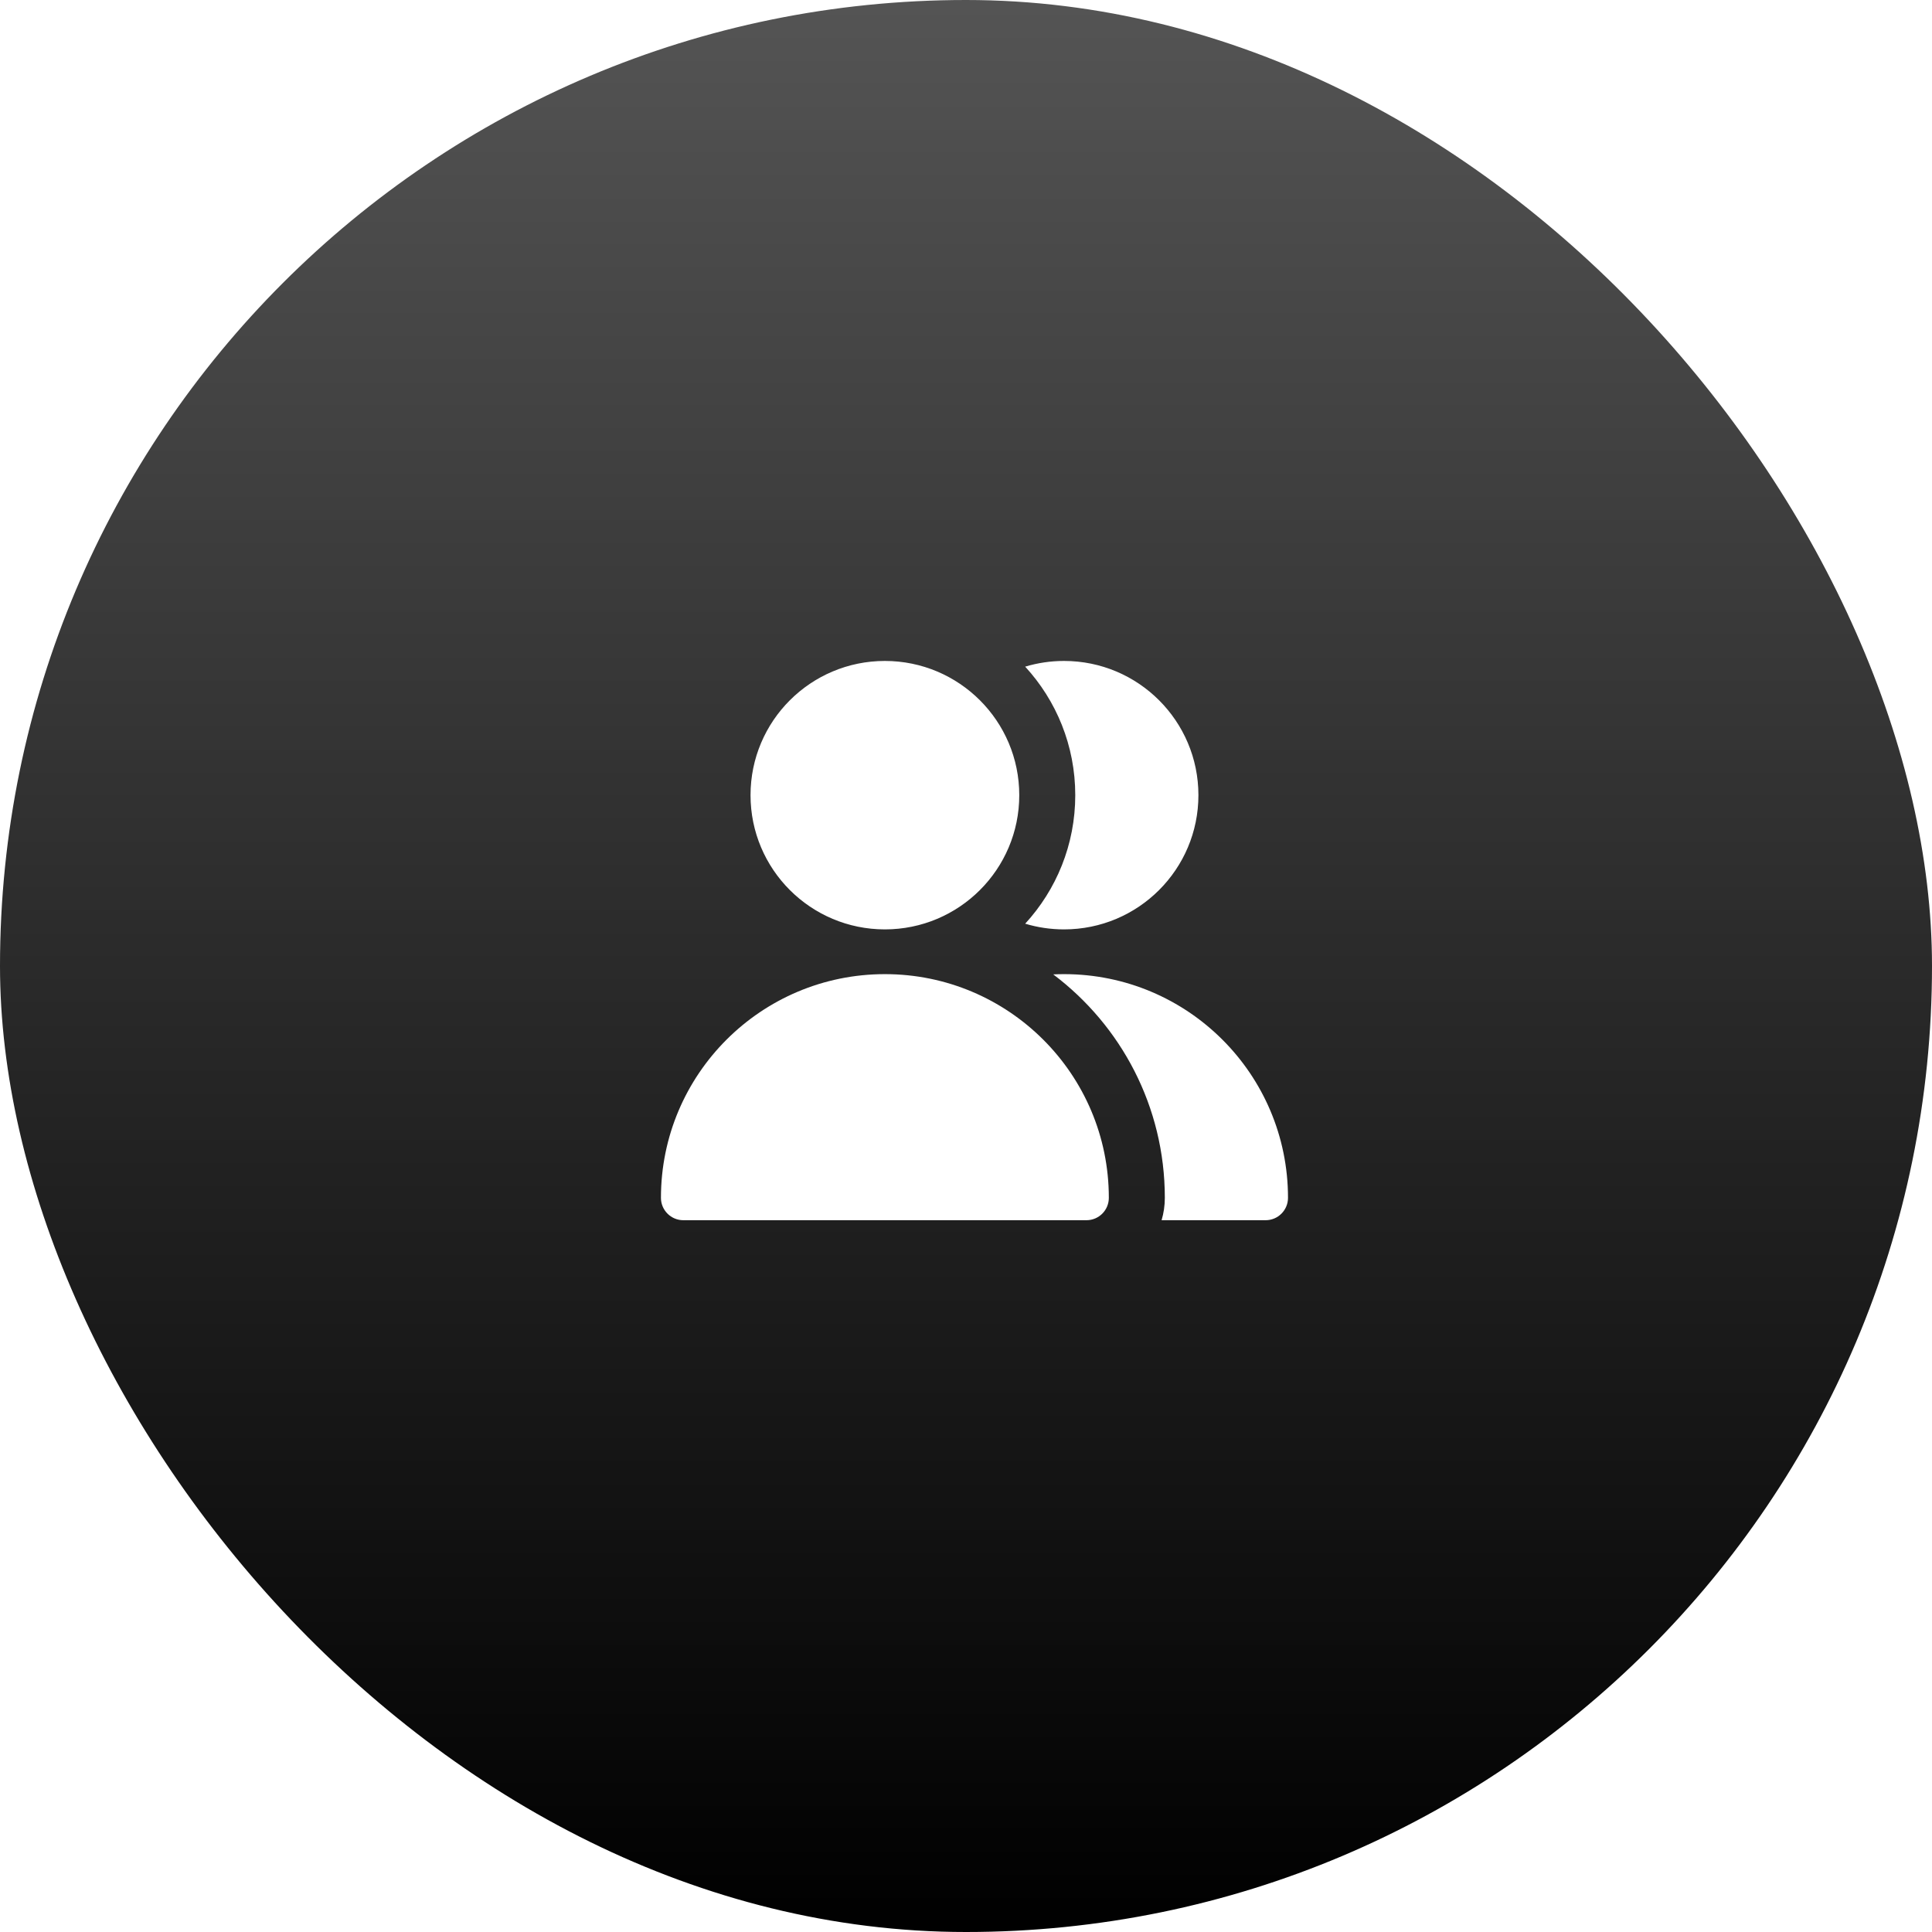 <svg width="114" height="114" viewBox="0 0 114 114" fill="none" xmlns="http://www.w3.org/2000/svg">
<g filter="url(#filter0_b_882_652)">
<rect width="114" height="114" rx="57" fill="url(#paint0_linear_882_652)"/>
</g>
<path fill-rule="evenodd" clip-rule="evenodd" d="M60.143 46.92C60.143 51.294 56.593 54.84 52.214 54.84C47.835 54.84 44.286 51.294 44.286 46.92C44.286 42.546 47.835 39 52.214 39C56.593 39 60.143 42.546 60.143 46.92ZM52.214 57.48C44.916 57.48 39 63.39 39 70.68C39 71.409 39.592 72 40.321 72H64.107C64.837 72 65.428 71.409 65.428 70.68C65.428 63.39 59.512 57.48 52.214 57.48ZM74.679 72H68.541C68.665 71.582 68.732 71.139 68.732 70.68C68.732 65.291 66.146 60.506 62.147 57.495C62.358 57.485 62.572 57.48 62.786 57.48C70.084 57.48 76 63.39 76 70.68C76 71.409 75.408 72 74.679 72ZM62.786 54.84C61.988 54.84 61.218 54.722 60.492 54.504C62.327 52.507 63.447 49.844 63.447 46.92C63.447 43.996 62.327 41.333 60.492 39.336C61.218 39.118 61.988 39 62.786 39C67.165 39 70.714 42.546 70.714 46.92C70.714 51.294 67.165 54.84 62.786 54.84Z" fill="white"/>
<defs>
<filter id="filter0_b_882_652" x="-14" y="-14" width="142" height="142" filterUnits="userSpaceOnUse" color-interpolation-filters="sRGB">
<feFlood flood-opacity="0" result="BackgroundImageFix"/>
<feGaussianBlur in="BackgroundImageFix" stdDeviation="7"/>
<feComposite in2="SourceAlpha" operator="in" result="effect1_backgroundBlur_882_652"/>
<feBlend mode="normal" in="SourceGraphic" in2="effect1_backgroundBlur_882_652" result="shape"/>
</filter>
<linearGradient id="paint0_linear_882_652" x1="57" y1="0" x2="57" y2="114" gradientUnits="userSpaceOnUse">
<stop stop-opacity="0.67"/>
<stop offset="1"/>
</linearGradient>
</defs>
</svg>
